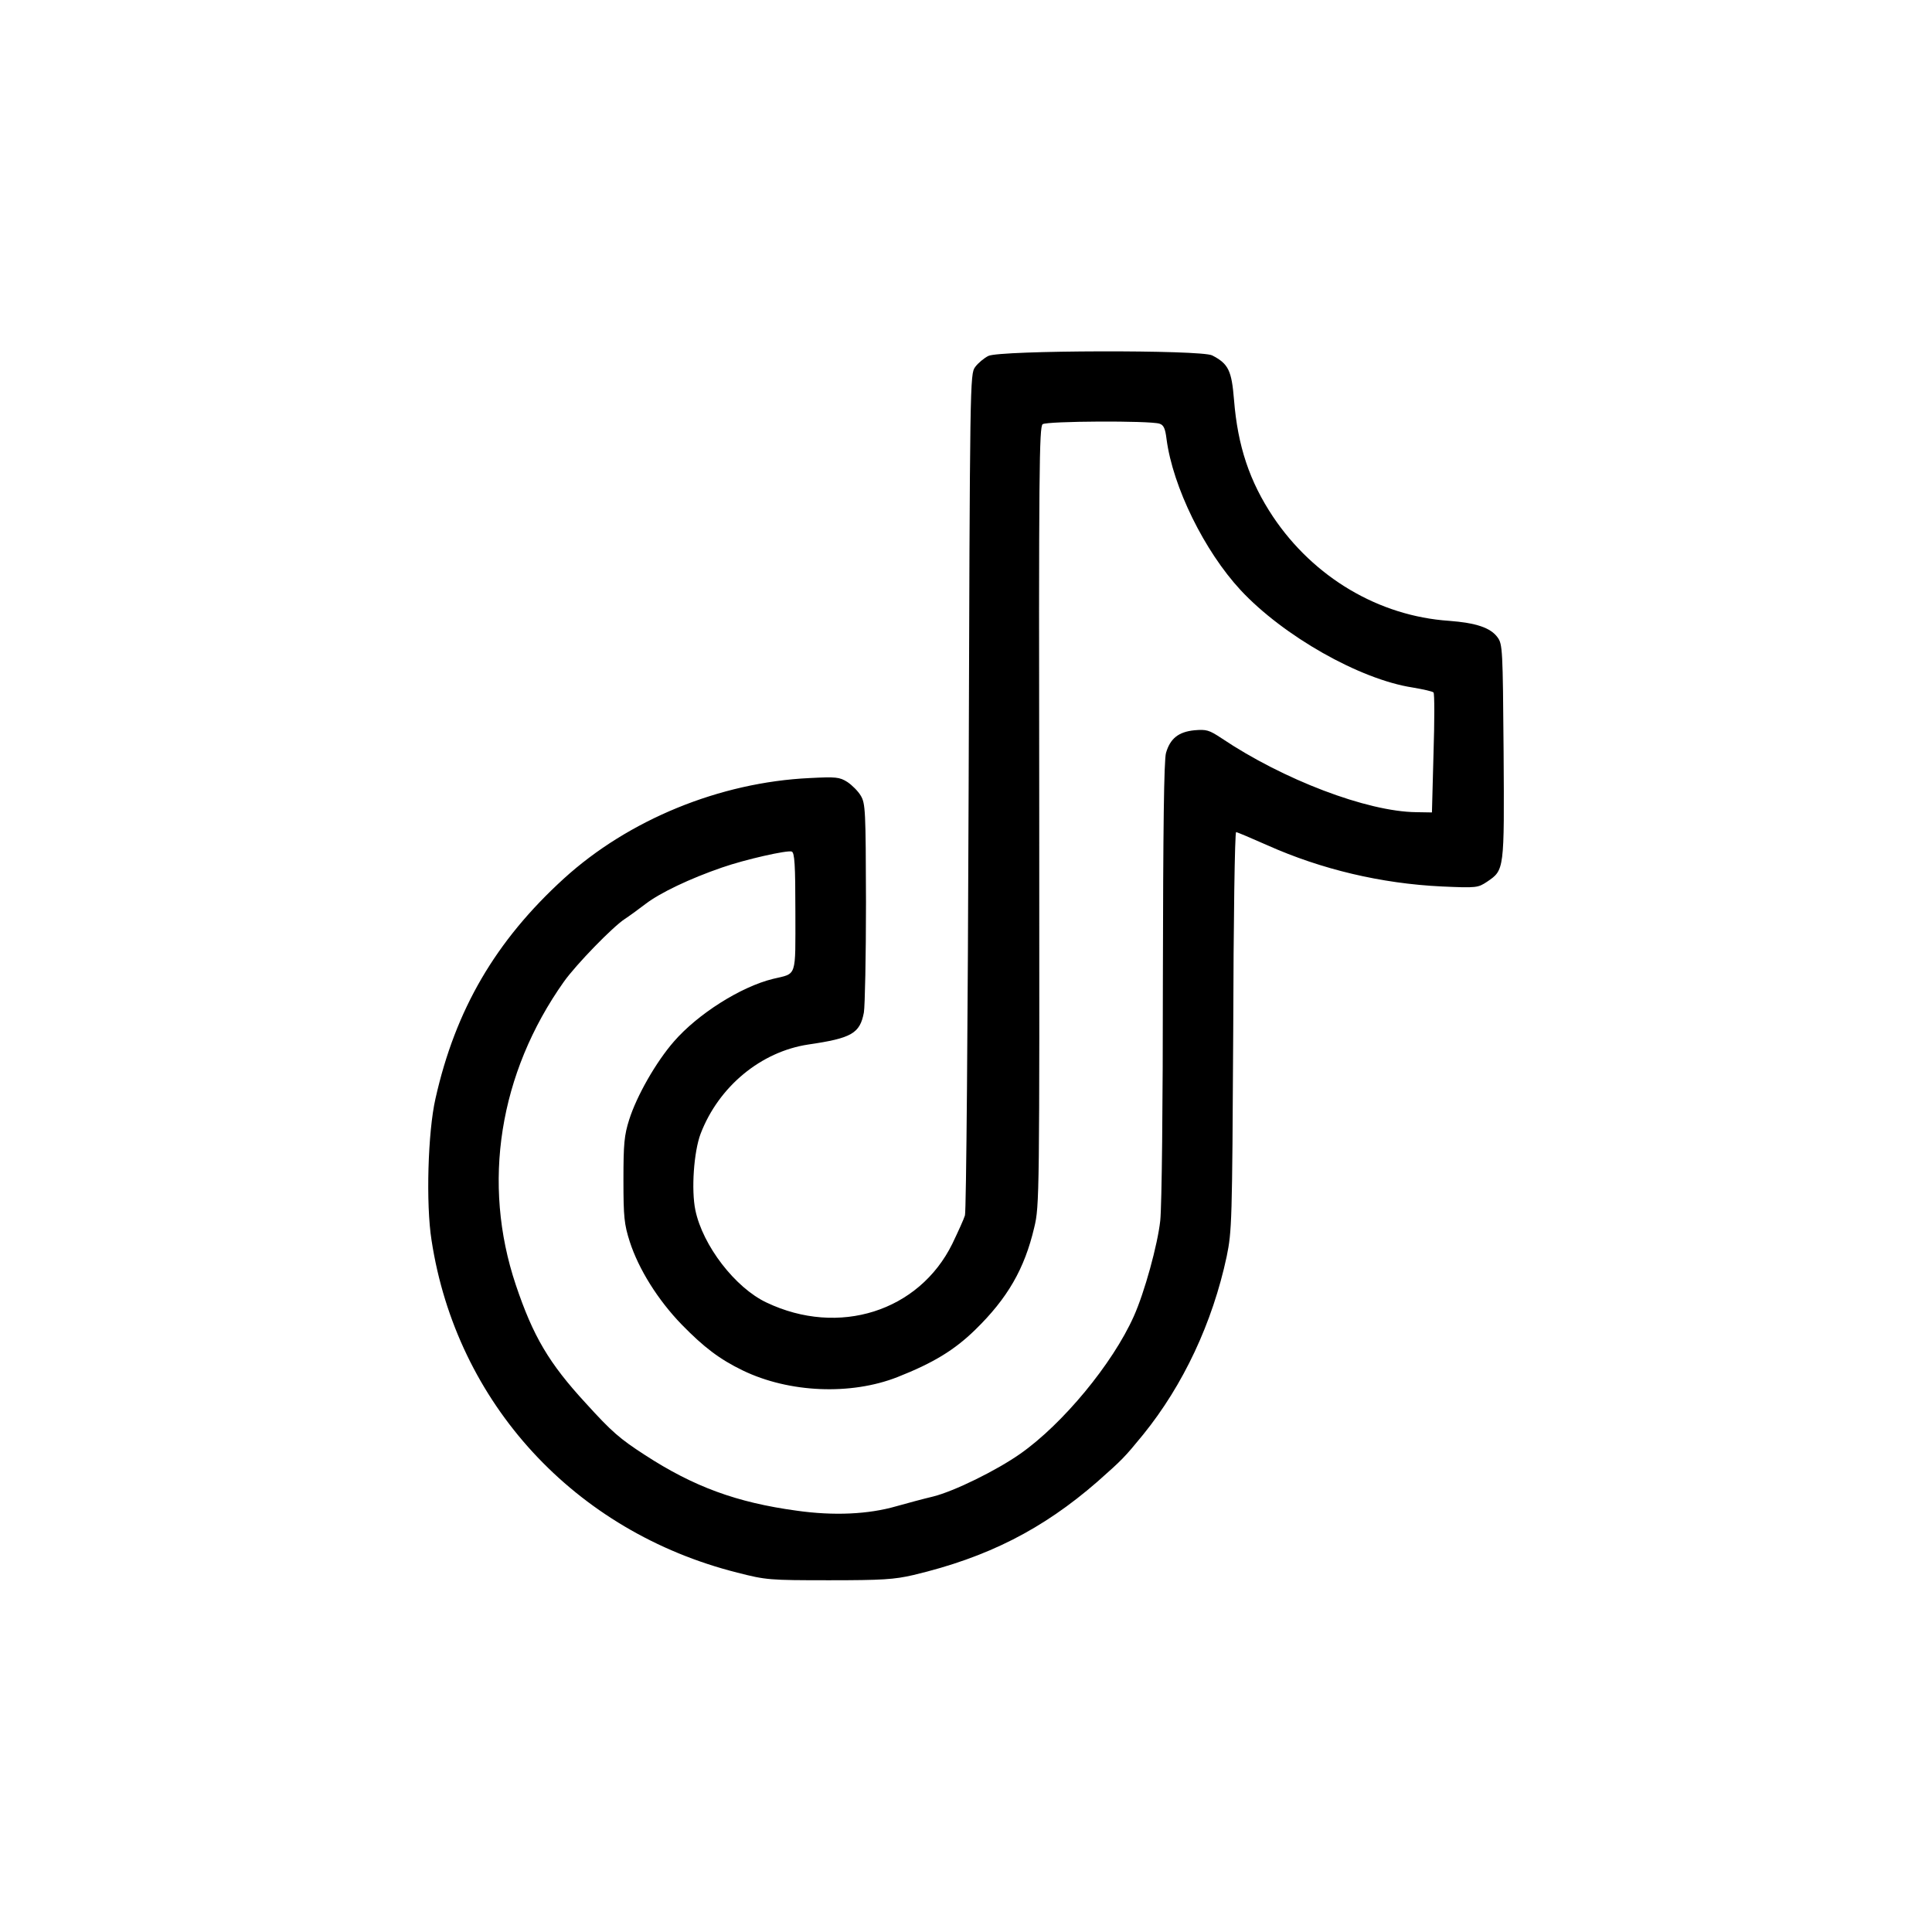 <?xml version="1.0" standalone="no"?>
<!DOCTYPE svg PUBLIC "-//W3C//DTD SVG 20010904//EN"
 "http://www.w3.org/TR/2001/REC-SVG-20010904/DTD/svg10.dtd">
<svg version="1.0" xmlns="http://www.w3.org/2000/svg"
 width="736pt" height="736pt" viewBox="0 0 736 736"
 preserveAspectRatio="xMidYMid meet">

<g transform="translate(0,736) scale(0.1,-0.1)"
fill="#000000" stroke="none">
<path d="M3765 6004 c-16 -8 -39 -27 -50 -42 -20 -27 -20 -47 -25 -1617 -3
-875 -9 -1601 -14 -1615 -4 -14 -26 -62 -48 -108 -127 -258 -433 -355 -708
-224 -119 56 -243 217 -271 352 -16 77 -6 222 20 291 69 180 230 313 411 340
164 24 196 42 211 122 4 24 8 213 8 419 -1 351 -2 377 -20 407 -10 17 -33 40
-51 52 -30 19 -44 20 -143 15 -343 -16 -691 -159 -937 -383 -260 -237 -413
-499 -489 -838 -29 -126 -37 -402 -15 -540 95 -620 545 -1110 1165 -1266 109
-28 122 -29 350 -29 202 0 248 3 321 20 282 67 492 174 700 355 96 85 103 92
175 180 153 189 264 426 318 678 20 98 21 128 25 860 1 416 6 757 11 757 4 0
58 -23 119 -50 206 -92 434 -146 664 -157 134 -6 138 -5 173 18 66 45 66 42
63 496 -3 390 -4 409 -23 435 -27 37 -82 55 -185 63 -267 18 -515 165 -670
396 -90 135 -135 270 -149 446 -9 111 -21 137 -83 169 -41 22 -810 20 -853 -2z
m652 -258 c16 -5 22 -18 27 -59 24 -182 144 -426 282 -575 163 -175 454 -340
655 -371 41 -7 77 -15 80 -19 4 -4 4 -108 0 -232 l-6 -225 -60 1 c-187 2 -507
124 -742 282 -47 31 -57 34 -103 30 -60 -6 -92 -31 -108 -86 -8 -26 -11 -288
-12 -860 0 -485 -4 -863 -10 -922 -10 -92 -60 -274 -101 -365 -81 -181 -271
-410 -432 -523 -91 -64 -252 -143 -332 -163 -38 -9 -101 -26 -140 -37 -107
-31 -239 -37 -380 -17 -228 31 -392 91 -578 212 -96 62 -127 89 -225 197 -141
153 -201 255 -267 451 -130 387 -64 806 183 1155 47 66 186 209 232 239 14 9
50 35 80 58 55 42 168 96 290 138 89 31 249 67 266 61 11 -4 14 -49 14 -230 0
-254 7 -233 -85 -255 -123 -30 -287 -134 -378 -239 -68 -78 -141 -206 -170
-297 -19 -60 -22 -92 -22 -230 0 -142 3 -169 24 -235 34 -105 107 -222 198
-316 84 -86 144 -132 233 -175 176 -85 411 -95 589 -25 137 54 217 103 296
180 123 120 188 232 225 390 20 82 20 119 19 1567 -2 1320 0 1483 13 1493 17
12 407 14 445 2z"/>
</g>
</svg>
